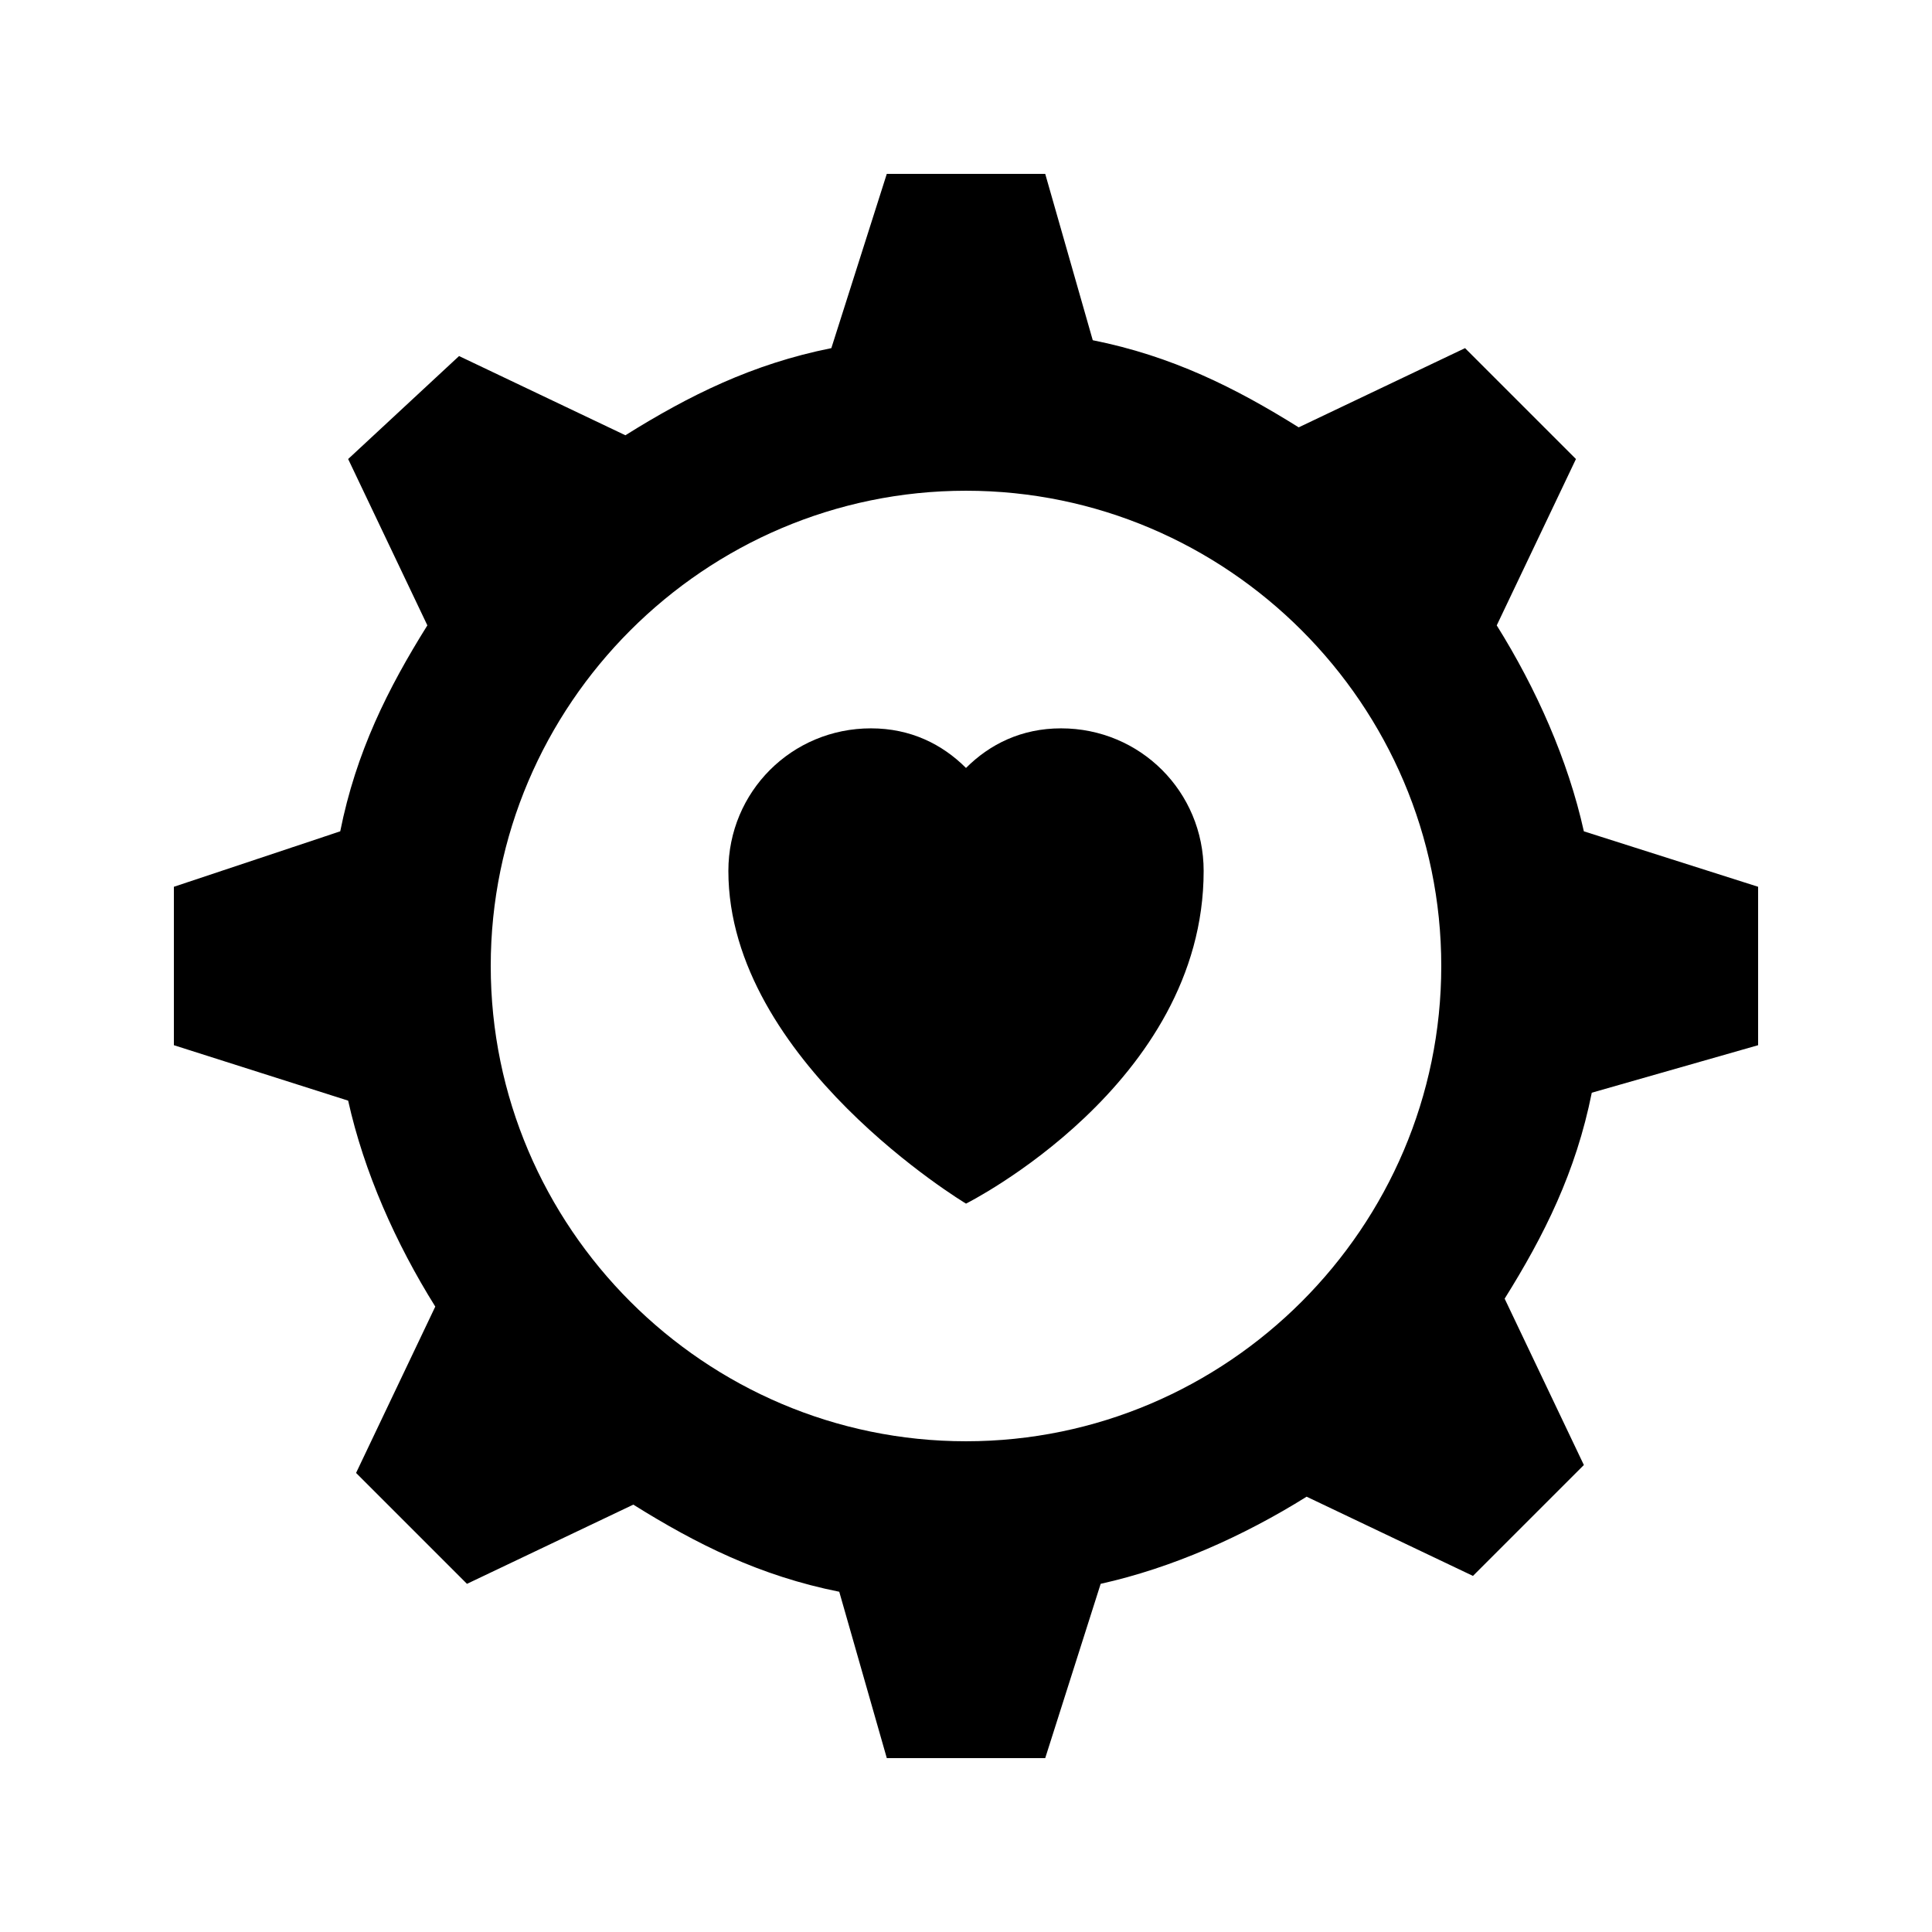<?xml version="1.0" encoding="UTF-8"?>
<!-- Uploaded to: ICON Repo, www.svgrepo.com, Generator: ICON Repo Mixer Tools -->
<svg fill="#000000" width="800px" height="800px" version="1.1" viewBox="144 144 512 512" xmlns="http://www.w3.org/2000/svg">
 <g>
  <path d="m563.74 364.31c-4.199-18.895-12.594-37.785-23.09-54.578l20.992-44.082-29.391-29.391-44.082 20.992c-16.793-10.496-33.586-18.895-54.578-23.09l-12.598-44.086h-41.984l-14.695 46.184c-20.992 4.195-37.785 12.594-54.578 23.09l-44.082-20.992-29.391 27.289 20.992 44.082c-10.496 16.793-18.895 33.586-23.09 54.578l-44.086 14.699v41.984l46.184 14.695c4.199 18.895 12.594 37.785 23.09 54.578l-20.992 44.082 29.391 29.391 44.082-20.992c16.793 10.496 33.586 18.895 54.578 23.09l12.598 44.082h41.984l14.695-46.184c18.895-4.199 37.785-12.594 54.578-23.09l44.082 20.992 29.391-29.391-20.992-44.082c10.496-16.793 18.895-33.586 23.09-54.578l44.082-12.594v-41.984zm-163.74 161.64c-69.273 0-125.95-56.68-125.95-125.95 0-69.273 56.68-125.95 125.95-125.95s125.95 56.68 125.95 125.95c-0.004 69.277-56.68 125.95-125.95 125.95z"/>
  <path d="m425.19 337.02c-10.496 0-18.895 4.199-25.191 10.496-6.297-6.297-14.691-10.496-25.188-10.496-20.992 0-37.785 16.793-37.785 37.785 0 50.383 62.977 88.168 62.977 88.168s62.977-31.488 62.977-88.168c0-20.992-16.797-37.785-37.789-37.785z"/>
 </g>
</svg>